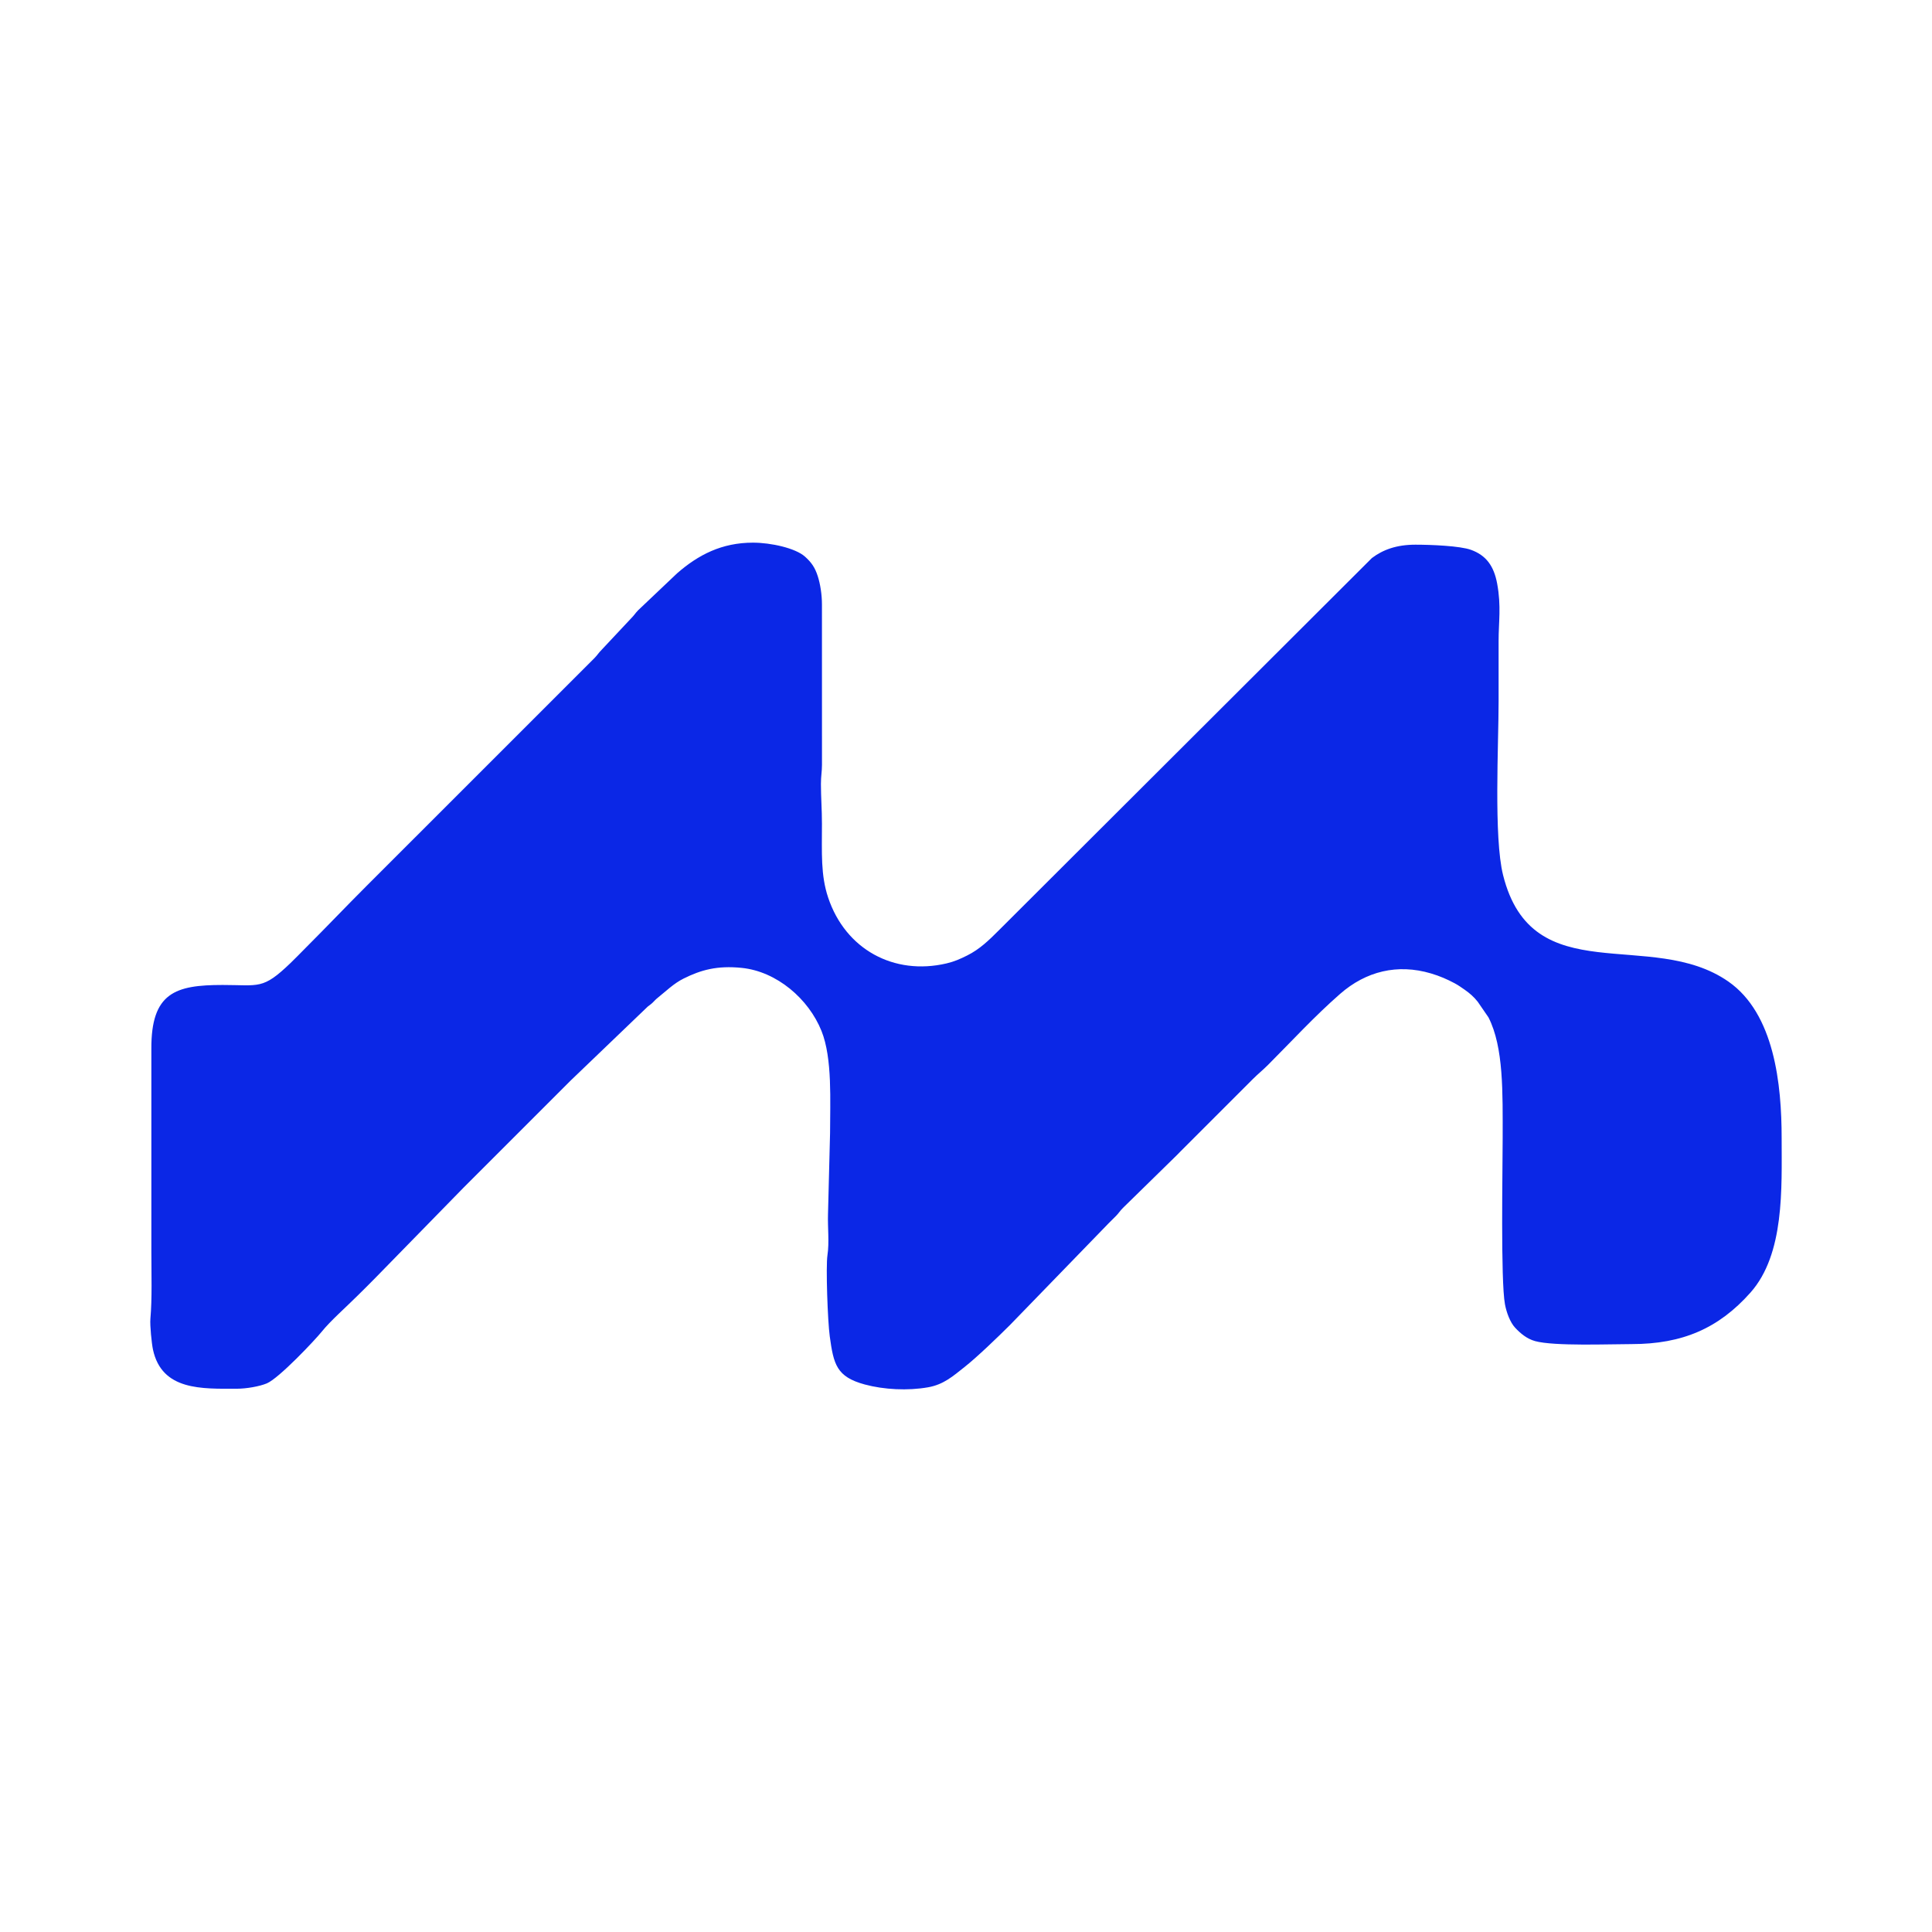 <?xml version="1.0" encoding="UTF-8"?>
<!DOCTYPE svg PUBLIC "-//W3C//DTD SVG 1.1//EN" "http://www.w3.org/Graphics/SVG/1.1/DTD/svg11.dtd">
<!-- Creator: CorelDRAW 2020 (64 Bit) -->
<svg xmlns="http://www.w3.org/2000/svg" xml:space="preserve" width="42.333mm" height="42.333mm" version="1.1" style="shape-rendering:geometricPrecision; text-rendering:geometricPrecision; image-rendering:optimizeQuality; fill-rule:evenodd; clip-rule:evenodd"
viewBox="0 0 4233.32 4233.32"
 xmlns:xlink="http://www.w3.org/1999/xlink"
 xmlns:xodm="http://www.corel.com/coreldraw/odm/2003">
 <defs>
  <style type="text/css">
   <![CDATA[
    .fil0 {fill:none}
    .fil1 {fill:#0B27E6}
   ]]>
  </style>
 </defs>
 <g id="Camada_x0020_1">
  <rect class="fil0" x="8.46" y="8.46" width="4216.4" height="4216.4"/>
  <path class="fil1" d="M487.26 2158.23c-102.64,0 -156.25,16.73 -155.61,140.03l0.01 444.59c0,48.35 1.81,102.15 -2.12,146.85 -1.27,14.5 2.84,54.47 5.64,67.48 19.5,90.38 107.78,85.76 183.21,85.76 21.77,0 50.25,-5.1 66.11,-11.68 26.85,-11.15 106.86,-96.3 120.28,-113.13 18.64,-23.36 55.12,-55.57 77.57,-78.03 13.43,-13.42 25.8,-25.19 38.95,-38.85l194.46 -198.99c52.78,-52.79 103.93,-103.94 156.71,-156.72 26.48,-26.48 51.33,-51.33 77.8,-77.8l169.04 -162.17c4.93,-4.12 6.12,-4.16 11.06,-8.95 4.01,-3.9 5.92,-6.41 10.19,-9.82 18.56,-14.83 35.51,-31.79 57.37,-42.66 37.89,-18.85 73.31,-28.8 127.13,-23.37 76.87,7.74 146.82,67.9 175.03,138.39 24.03,60.03 18.69,154.19 18.69,223.61l-4.52 177.76c-0.88,29.51 3.07,61.63 -1.21,89.93 -3.77,24.9 0.47,144.31 5.04,177.57 8.44,61.45 14.7,88.78 76.7,105.58 41.74,11.31 94.3,14.02 138.69,6.18 34.17,-6.03 54.43,-24.24 80,-44.47 27.57,-21.79 72.44,-65.07 99.34,-91.83l216.7 -223.44c5.71,-5.71 9.95,-9.8 15.6,-15.51 6.54,-6.61 8.7,-11.11 15.49,-17.86l111.2 -108.86c5.71,-5.28 9.96,-10.01 15.53,-15.59l157.83 -157.82c11.63,-11.64 21.88,-19.62 33.34,-31.13 52.11,-52.28 102.36,-106.99 157.89,-155.54 56.72,-49.58 125.59,-66.6 199.15,-44.78 19.45,5.77 35.34,12.77 51.81,21.54 7.72,4.12 14.4,8.87 21.66,13.91 11.12,7.74 20.63,15.97 28.94,26.64l23.54 34.25c33.45,65.64 31.06,164.82 31.06,264.59 0,65.64 -4.62,311.84 5.02,363.98 3.26,17.64 11.28,39.55 22.14,51.2 11.59,12.43 25.61,24.45 43.87,29.5 41.55,11.49 164.58,6.57 211.27,6.57 112.13,0 191.28,-34.81 260.63,-112.83 75.11,-84.5 68.36,-229.14 68.36,-338.42 0,-117.55 -15.71,-272.91 -116.88,-343.26 -169.5,-117.87 -429.52,23.56 -493.55,-233.33 -20.63,-82.77 -9.75,-285.84 -9.75,-381.48 0,-43.71 0.09,-87.44 -0.01,-131.15 -0.09,-41.04 6.05,-76.08 -3.14,-125.78 -7.21,-38.97 -24.31,-62.03 -57.13,-74.02 -24.15,-8.83 -88.1,-11.37 -122,-11.37 -41.66,0 -71.19,11.13 -95.29,29.19l-817.76 816.06c-21.29,21.28 -41.48,41.14 -69.45,55.03 -14.83,7.37 -27.56,13.15 -45.02,17.23 -115.21,26.88 -221.33,-30.77 -259.26,-144.22 -16.55,-49.49 -13.61,-97.39 -13.61,-162 0,-31.68 -2.18,-56.98 -2.23,-86.69 -0.03,-17.44 2.28,-27.16 2.3,-42.16l-0.07 -351.3c0,-22.16 -3.66,-44.93 -9.12,-62.01 -6.2,-19.38 -14,-30.39 -28.11,-43.02 -20.77,-18.59 -74.44,-30.56 -113.93,-30.56 -68.2,0 -119.6,26.49 -166.23,67.18l-85.56 81.15c-6.36,6.61 -8.59,11.03 -15.49,17.85l-64.52 68.86c-6.79,6.75 -8.94,11.24 -15.48,17.86l-500.2 500.1c-45.08,45.09 -87.2,89.43 -132.26,134.49 -11.58,11.58 -21.52,22.05 -33.3,33.39 -61.55,59.24 -68.68,48.3 -149.54,48.3z"/>
 </g>
</svg>
